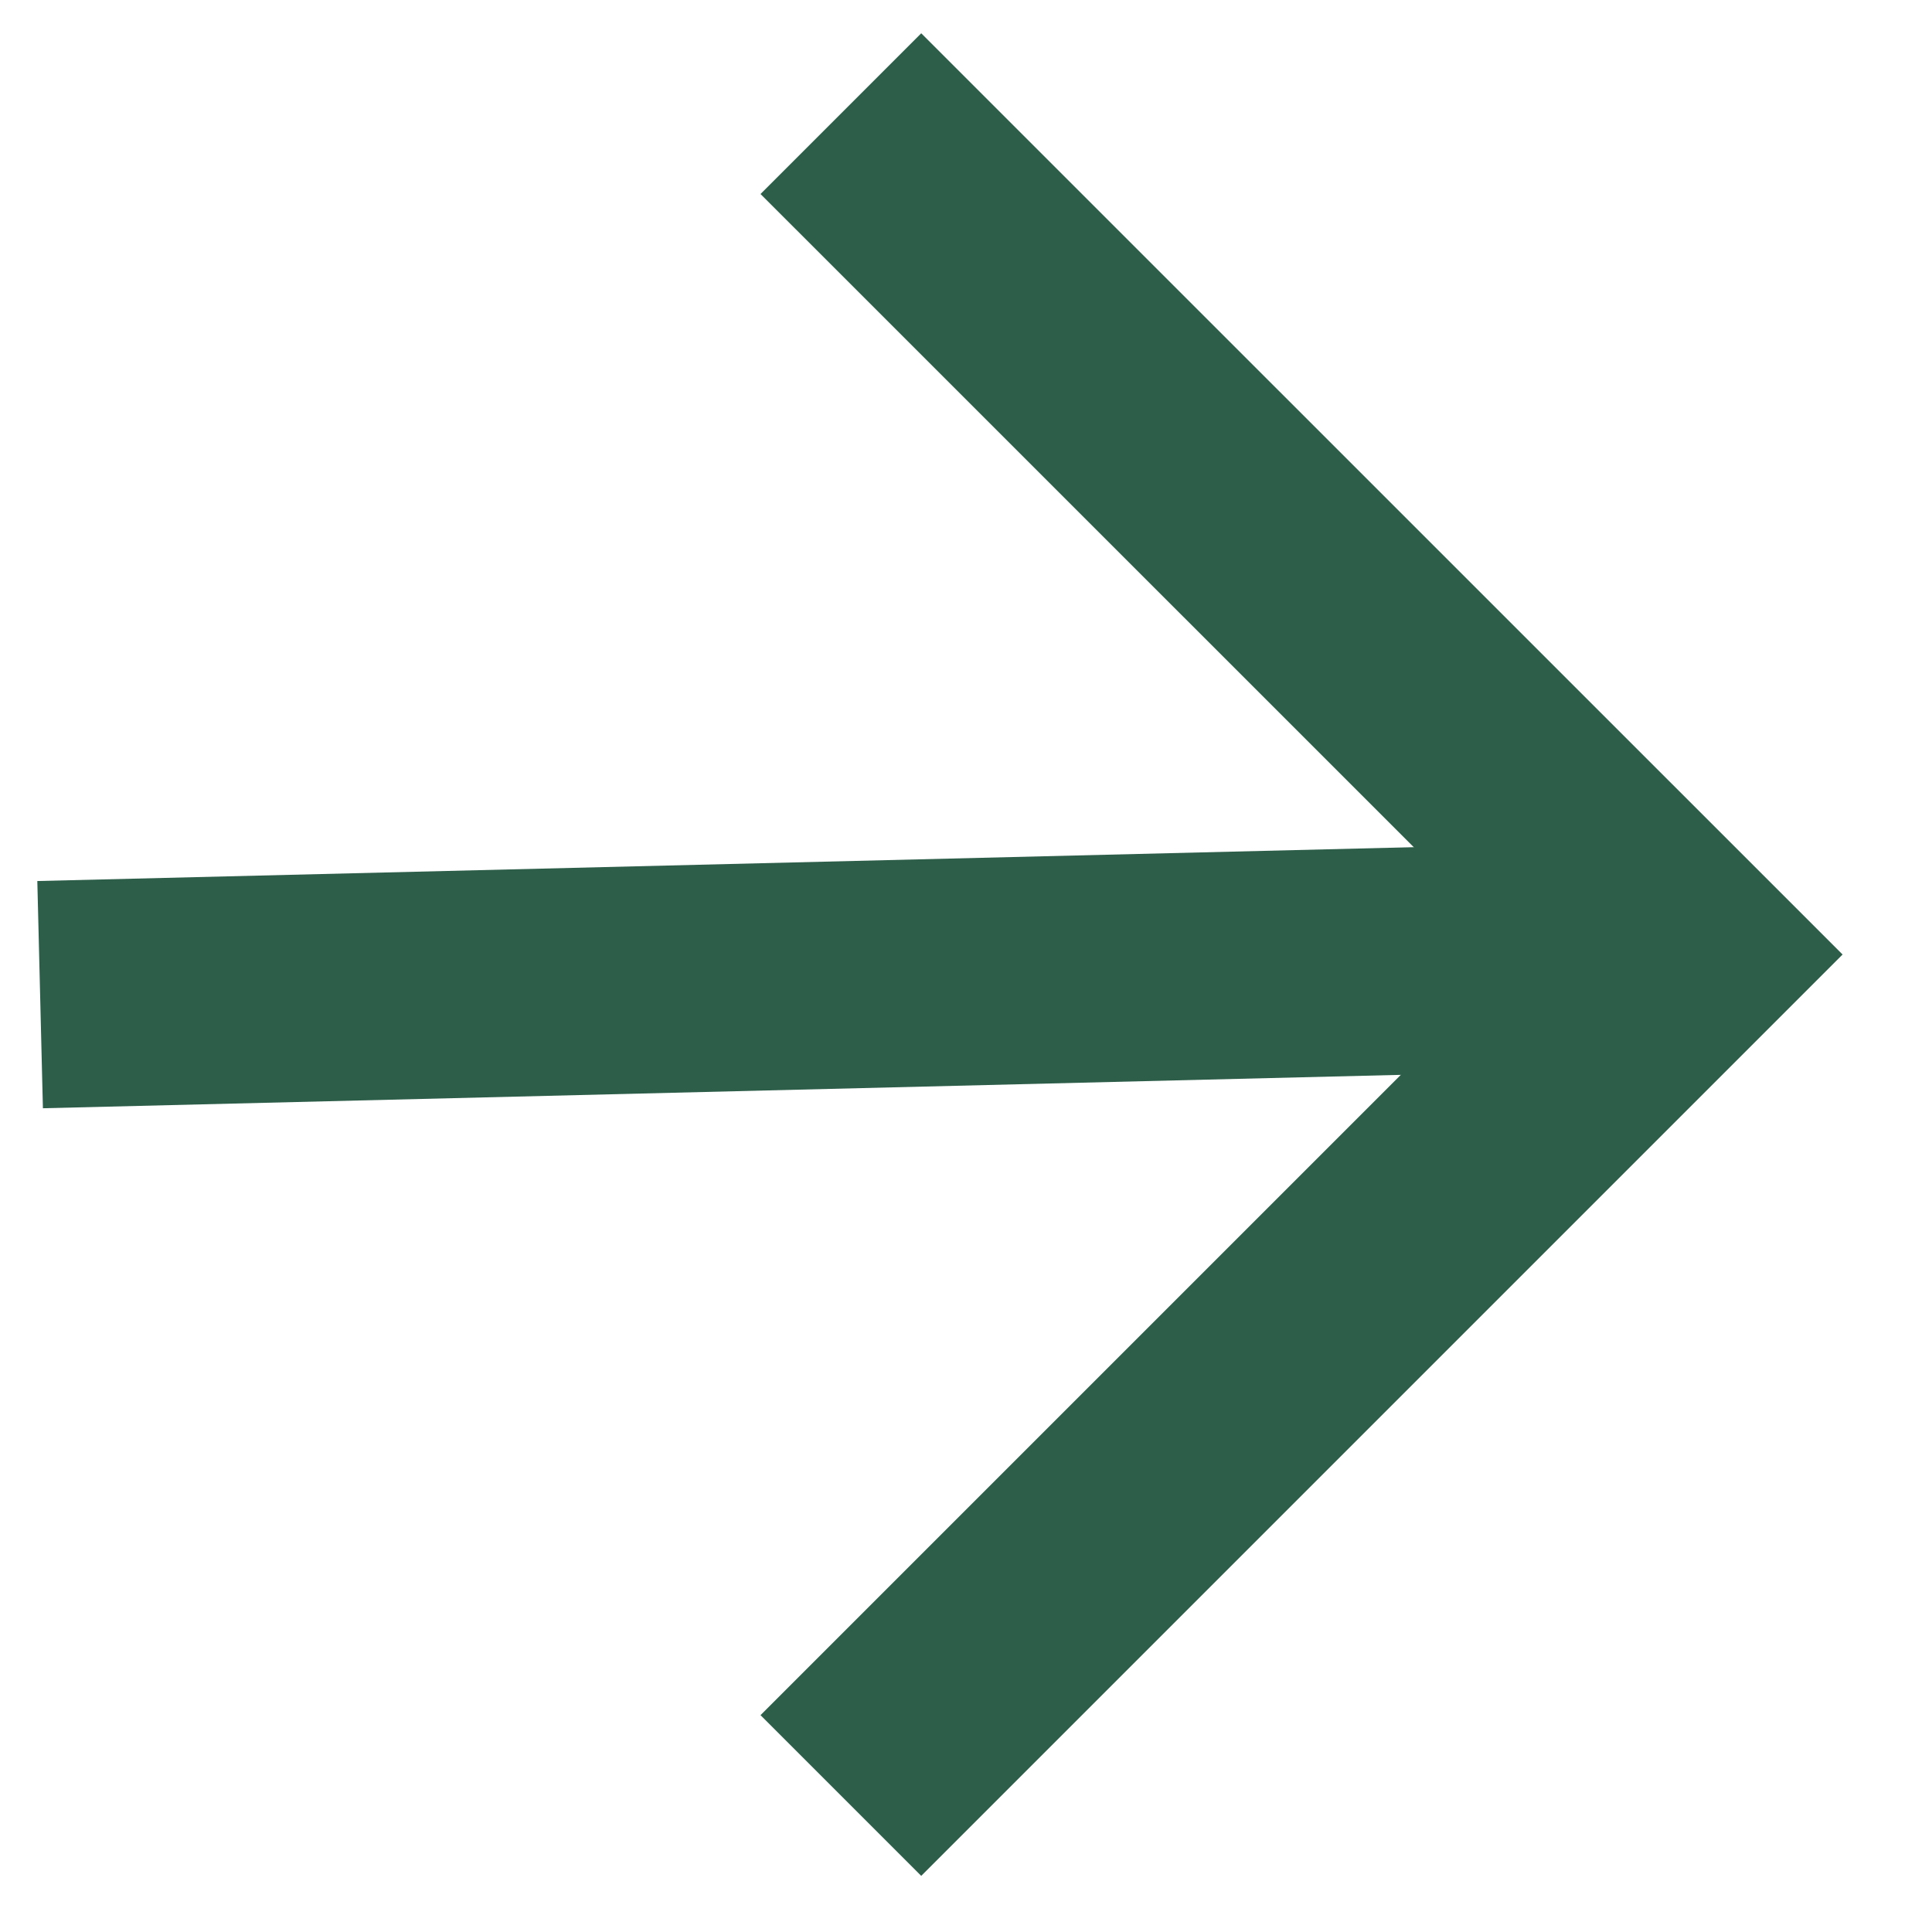 <?xml version="1.0" encoding="UTF-8"?> <svg xmlns="http://www.w3.org/2000/svg" width="17" height="17" viewBox="0 0 17 17" fill="none"><path d="M0.353 8.752L14.7 8.399" stroke="#2D5E4A" stroke-width="2"></path><path d="M7.399 1L14.799 8.399L7.399 15.799" stroke="#2D5E4A" stroke-width="2"></path></svg> 
